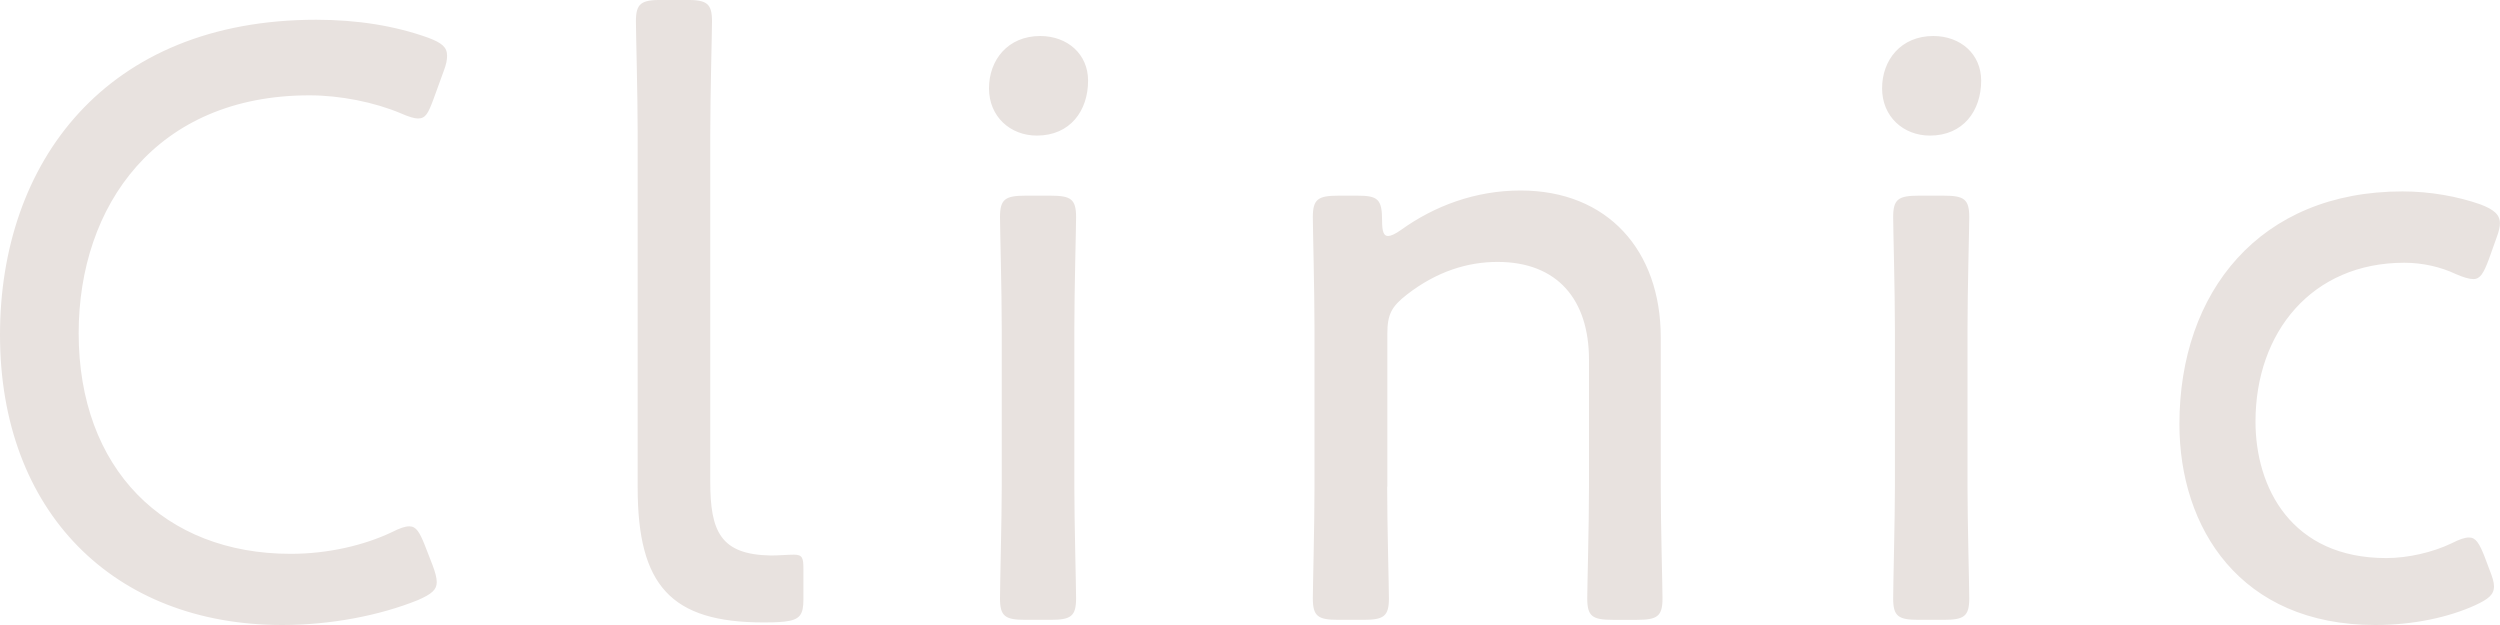 <svg version="1.1" id="レイヤー_1" xmlns="http://www.w3.org/2000/svg" x="0" y="0" viewBox="0 0 300 75" style="enable-background:new 0 0 300 75" xml:space="preserve"><style>.st0{fill:#e8e2df}</style><path class="st0" d="M52.41 69.85c0 .93-.62 1.44-2.26 2.16C45.54 73.87 39.69 75 33.85 75 13.64 75 0 61.4 0 40.18 0 19.57 12.62 2.37 37.95 2.37c4.92 0 9.44.72 13.44 2.16 1.64.62 2.26 1.13 2.26 2.16 0 .52-.1 1.03-.41 1.85L52 11.95c-.62 1.65-.92 2.27-1.85 2.27-.41 0-1.13-.21-2.05-.62-3.18-1.34-7.28-2.16-10.97-2.16-18.36 0-27.69 13.19-27.69 28.54 0 16.28 10.26 26.48 25.44 26.48 4.51 0 8.82-1.03 12.1-2.58 1.03-.52 1.64-.72 2.15-.72.82 0 1.23.72 1.85 2.27l.92 2.37c.31.81.51 1.53.51 2.05zM94.16 74.59c-.92.1-1.74.1-2.56.1-11.08 0-15.08-4.43-15.08-16.17V16.07c0-4.74-.21-12.16-.21-13.5 0-2.16.62-2.58 3.08-2.58h2.97c2.46 0 3.08.41 3.08 2.58 0 1.34-.21 8.76-.21 13.5V57.8c0 5.98 1.23 8.76 7.28 8.86.92 0 2.05-.1 2.77-.1 1.03 0 1.13.41 1.13 1.75v3.61c0 1.84-.41 2.46-2.25 2.67zM130.57 9.68c0 3.61-2.15 6.59-6.15 6.59-3.18 0-5.74-2.27-5.74-5.67s2.26-6.28 6.15-6.28c3.27.01 5.74 2.17 5.74 5.36zm-7.49 64.7c-2.46 0-3.08-.41-3.08-2.58 0-1.65.21-9.68.21-13.39V39.56c0-4.74-.21-12.05-.21-13.5 0-2.16.62-2.58 3.08-2.58h2.97c2.46 0 3.08.41 3.08 2.58 0 1.34-.21 8.65-.21 13.5v18.85c0 4.22.21 11.95.21 13.39 0 2.16-.62 2.58-3.08 2.58h-2.97zM166.46 58.41c0 4.64.21 12.05.21 13.39 0 2.16-.62 2.58-3.08 2.58h-2.97c-2.46 0-3.08-.41-3.08-2.58 0-1.34.2-8.76.2-13.39V39.56c0-4.74-.2-12.16-.2-13.5 0-2.16.62-2.58 3.08-2.58h2.26c2.46 0 2.97.41 2.97 2.99 0 1.34.2 1.85.72 1.85.31 0 .82-.21 1.54-.72 4-2.88 8.92-4.74 14.36-4.74 10.46 0 16.82 7.21 16.82 17.62v17.93c0 4.64.21 12.05.21 13.39 0 2.16-.62 2.58-3.08 2.58h-2.87c-2.46 0-3.08-.41-3.08-2.58 0-1.34.21-8.76.21-13.39V43.17c0-7.21-3.79-11.74-10.97-11.74-3.59 0-7.28 1.13-10.87 3.91-1.85 1.44-2.36 2.37-2.36 4.74v18.33zM237.74 9.68c0 3.61-2.15 6.59-6.15 6.59-3.18 0-5.74-2.27-5.74-5.67s2.26-6.28 6.15-6.28c3.28.01 5.74 2.17 5.74 5.36zm-7.48 64.7c-2.46 0-3.08-.41-3.08-2.58 0-1.65.21-9.68.21-13.39V39.56c0-4.74-.21-12.05-.21-13.5 0-2.16.62-2.58 3.08-2.58h2.97c2.46 0 3.08.41 3.08 2.58 0 1.34-.21 8.65-.21 13.5v18.85c0 4.22.21 11.95.21 13.39 0 2.16-.62 2.58-3.08 2.58h-2.97zM299.28 70.36c0 1.03-.72 1.55-2.26 2.27-3.18 1.44-7.38 2.37-12 2.37-16.2 0-23.49-11.64-23.49-24.11 0-15.87 9.64-27.92 26.77-27.92 3.38 0 6.67.62 9.33 1.55 1.64.62 2.36 1.24 2.36 2.27 0 .41-.1.93-.41 1.75l-.92 2.58c-.62 1.65-1.03 2.37-1.85 2.37-.51 0-1.23-.21-2.15-.62-1.74-.82-3.9-1.34-6.15-1.34-11.08 0-17.85 8.34-17.85 19.06 0 7.93 4.31 16.38 15.69 16.38 2.67 0 5.64-.72 7.79-1.75 1.03-.52 1.64-.72 2.15-.72.82 0 1.23.72 1.85 2.27l.62 1.65c.32.81.52 1.43.52 1.94z"/></svg>
